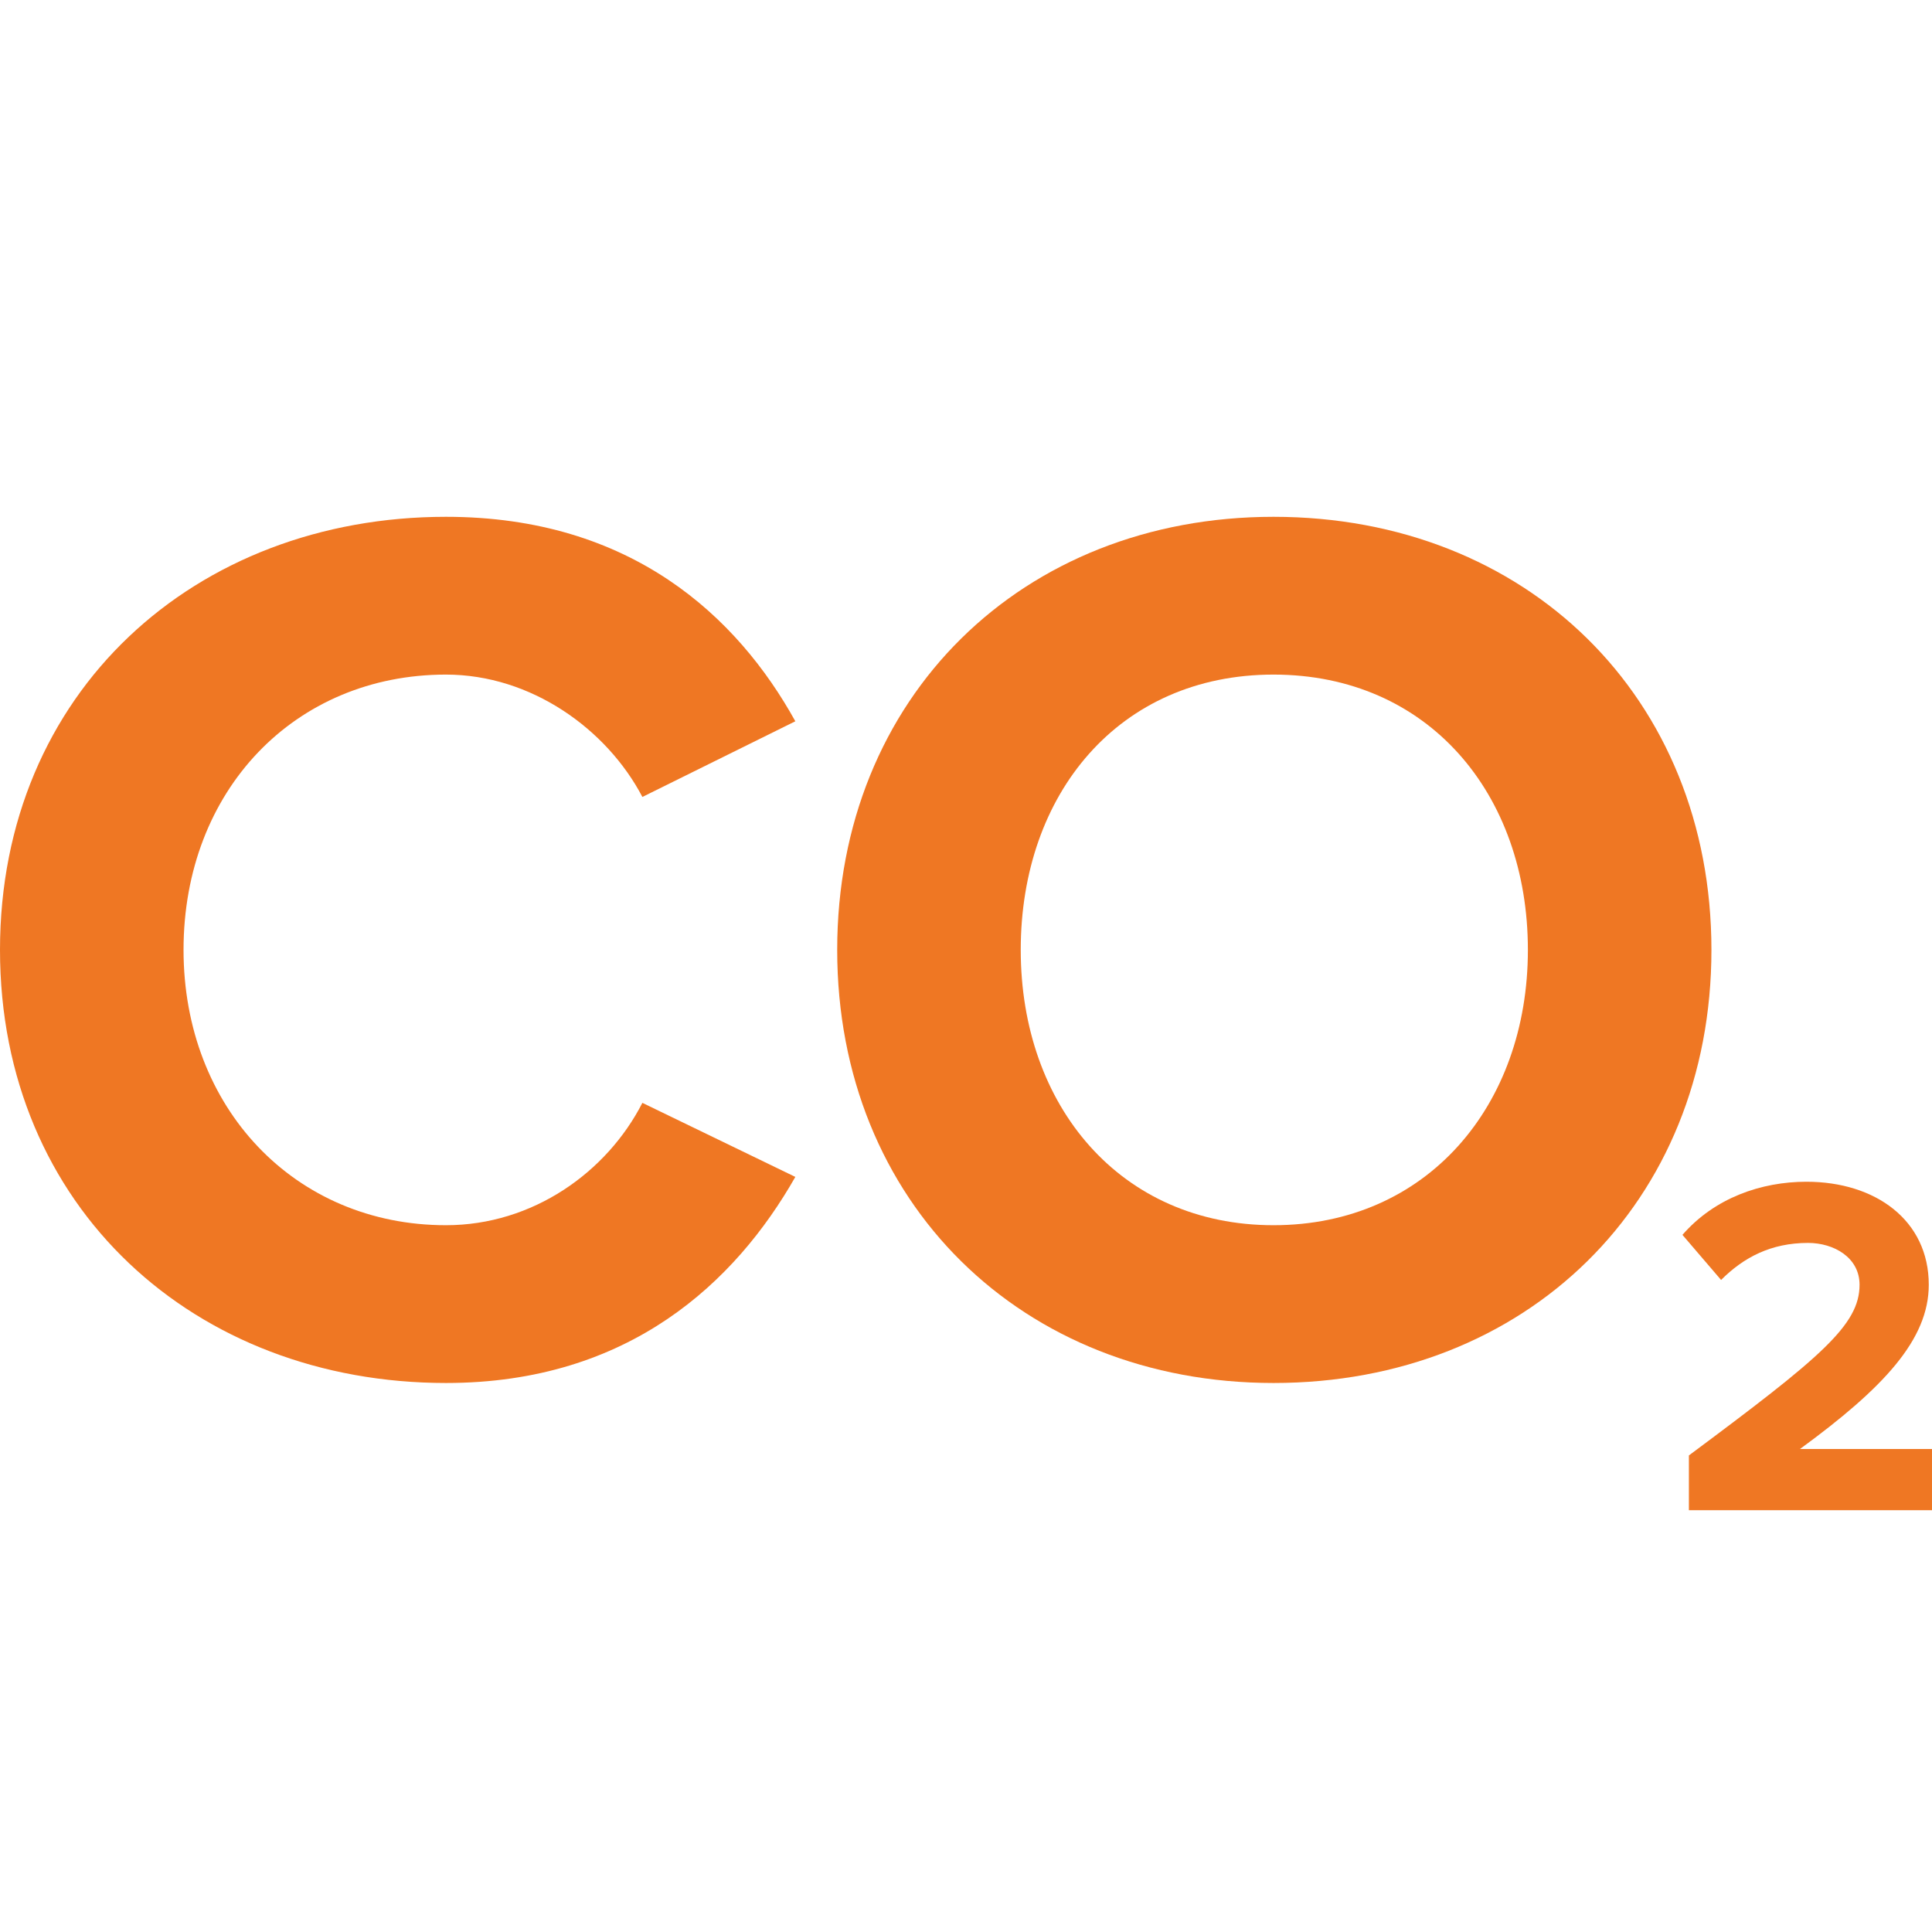<?xml version="1.0" encoding="utf-8"?>
<!-- Generator: Adobe Illustrator 19.2.1, SVG Export Plug-In . SVG Version: 6.00 Build 0)  -->
<svg version="1.1" id="_x37_7_x5F_ico_x5F_desc" xmlns="http://www.w3.org/2000/svg" xmlns:xlink="http://www.w3.org/1999/xlink"
	 x="0px" y="0px" viewBox="0 0 120 120" style="enable-background:new 0 0 120 120;" xml:space="preserve">
<style type="text/css">
	.st0{fill:#EF7723;}
</style>
<g>
	<path class="st0" d="M0,59c0-16,12.1-26.9,27.7-26.9c11.5,0,18.1,6.2,21.7,12.7l-9.5,4.7c-2.2-4.2-6.9-7.6-12.2-7.6
		c-9.4,0-16.3,7.2-16.3,17.1c0,9.8,6.9,17.1,16.3,17.1c5.4,0,10-3.3,12.2-7.6l9.5,4.6c-3.7,6.5-10.3,12.8-21.7,12.8
		C12.1,85.9,0,75,0,59z"/>
	<path class="st0" d="M52,59c0-15.7,11.5-26.9,27.1-26.9c15.7,0,27.2,11.2,27.2,26.9c0,15.7-11.5,26.9-27.2,26.9
		C63.5,85.9,52,74.7,52,59z M94.9,59c0-9.7-6.2-17.1-15.8-17.1S63.4,49.3,63.4,59c0,9.7,6.2,17.1,15.7,17.1S94.9,68.7,94.9,59z"/>
</g>
<g>
	<path class="st0" d="M104.9,93.7v-3.3c8.2-6.1,10.6-8.1,10.6-10.6c0-1.7-1.6-2.6-3.2-2.6c-2.3,0-4,0.9-5.4,2.3l-2.4-2.8
		c2-2.3,4.9-3.3,7.7-3.3c4.3,0,7.6,2.4,7.6,6.4c0,3.4-2.8,6.4-8,10.2h8.2v3.8H104.9z"/>
</g>
</svg>
